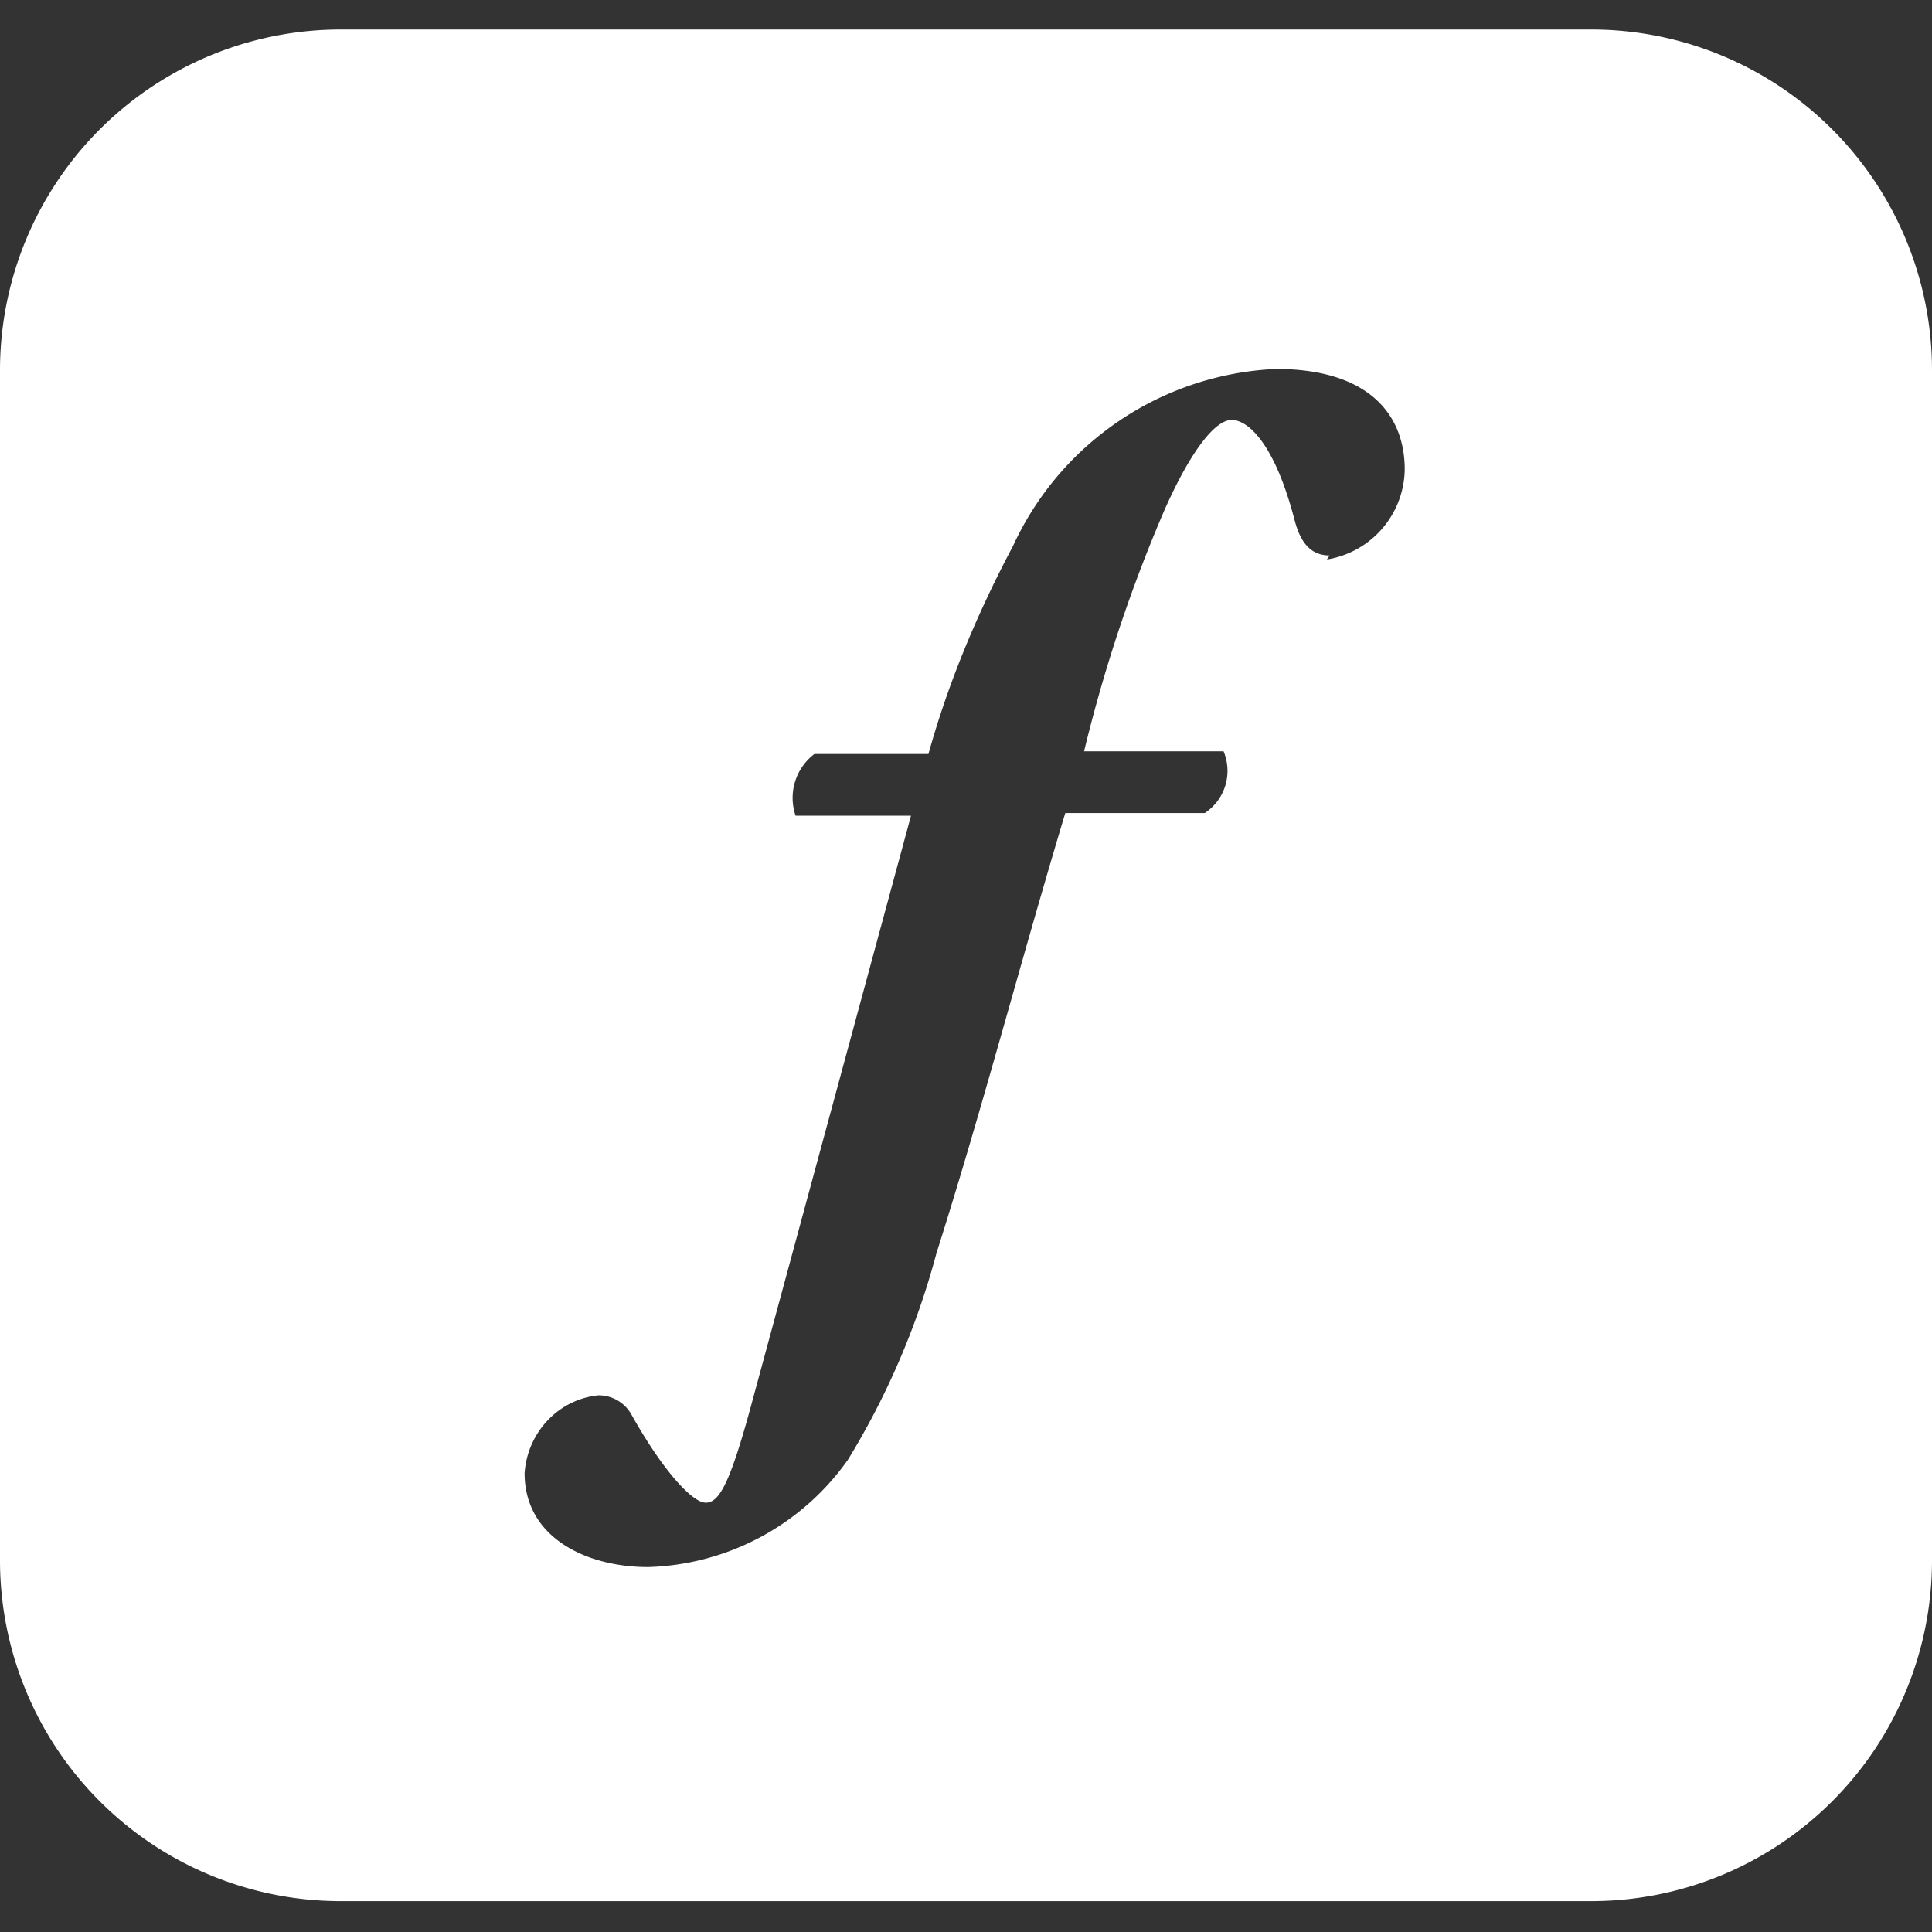 <svg fill="#ffffff" width="48px" height="48px" viewBox="0 0 1.44 1.44" role="img" xmlns="http://www.w3.org/2000/svg"><rect x="0" y="0" width="1.44" height="1.44" fill="#333333" stroke="none"/><path d="M1.186 0.022H0.254A0.254 0.254 0 0 0 0 0.277V1.163a0.254 0.254 0 0 0 0.254 0.254h0.932A0.254 0.254 0 0 0 1.44 1.163V0.277A0.254 0.254 0 0 0 1.186 0.022zm-0.195 0.392c-0.015 0 -0.022 -0.011 -0.026 -0.026 -0.015 -0.058 -0.035 -0.075 -0.047 -0.075s-0.03 0.022 -0.05 0.067c-0.025 0.058 -0.045 0.118 -0.06 0.18l0.104 0c0.007 0.017 0.001 0.036 -0.014 0.046H0.794c-0.034 0.113 -0.062 0.221 -0.096 0.328a0.581 0.581 0 0 1 -0.066 0.154 0.189 0.189 0 0 1 -0.149 0.08c-0.046 0 -0.092 -0.022 -0.092 -0.07 0.002 -0.03 0.025 -0.055 0.055 -0.058a0.028 0.028 0 0 1 0.025 0.015c0.023 0.041 0.045 0.065 0.055 0.065 0.01 0 0.018 -0.014 0.034 -0.073l0.119 -0.439 -0.086 0a0.041 0.041 0 0 1 0.014 -0.046h0.085c0.015 -0.054 0.037 -0.106 0.063 -0.155a0.227 0.227 0 0 1 0.196 -0.132c0.068 0 0.096 0.033 0.096 0.075a0.069 0.069 0 0 1 -0.058 0.067z"/></svg>